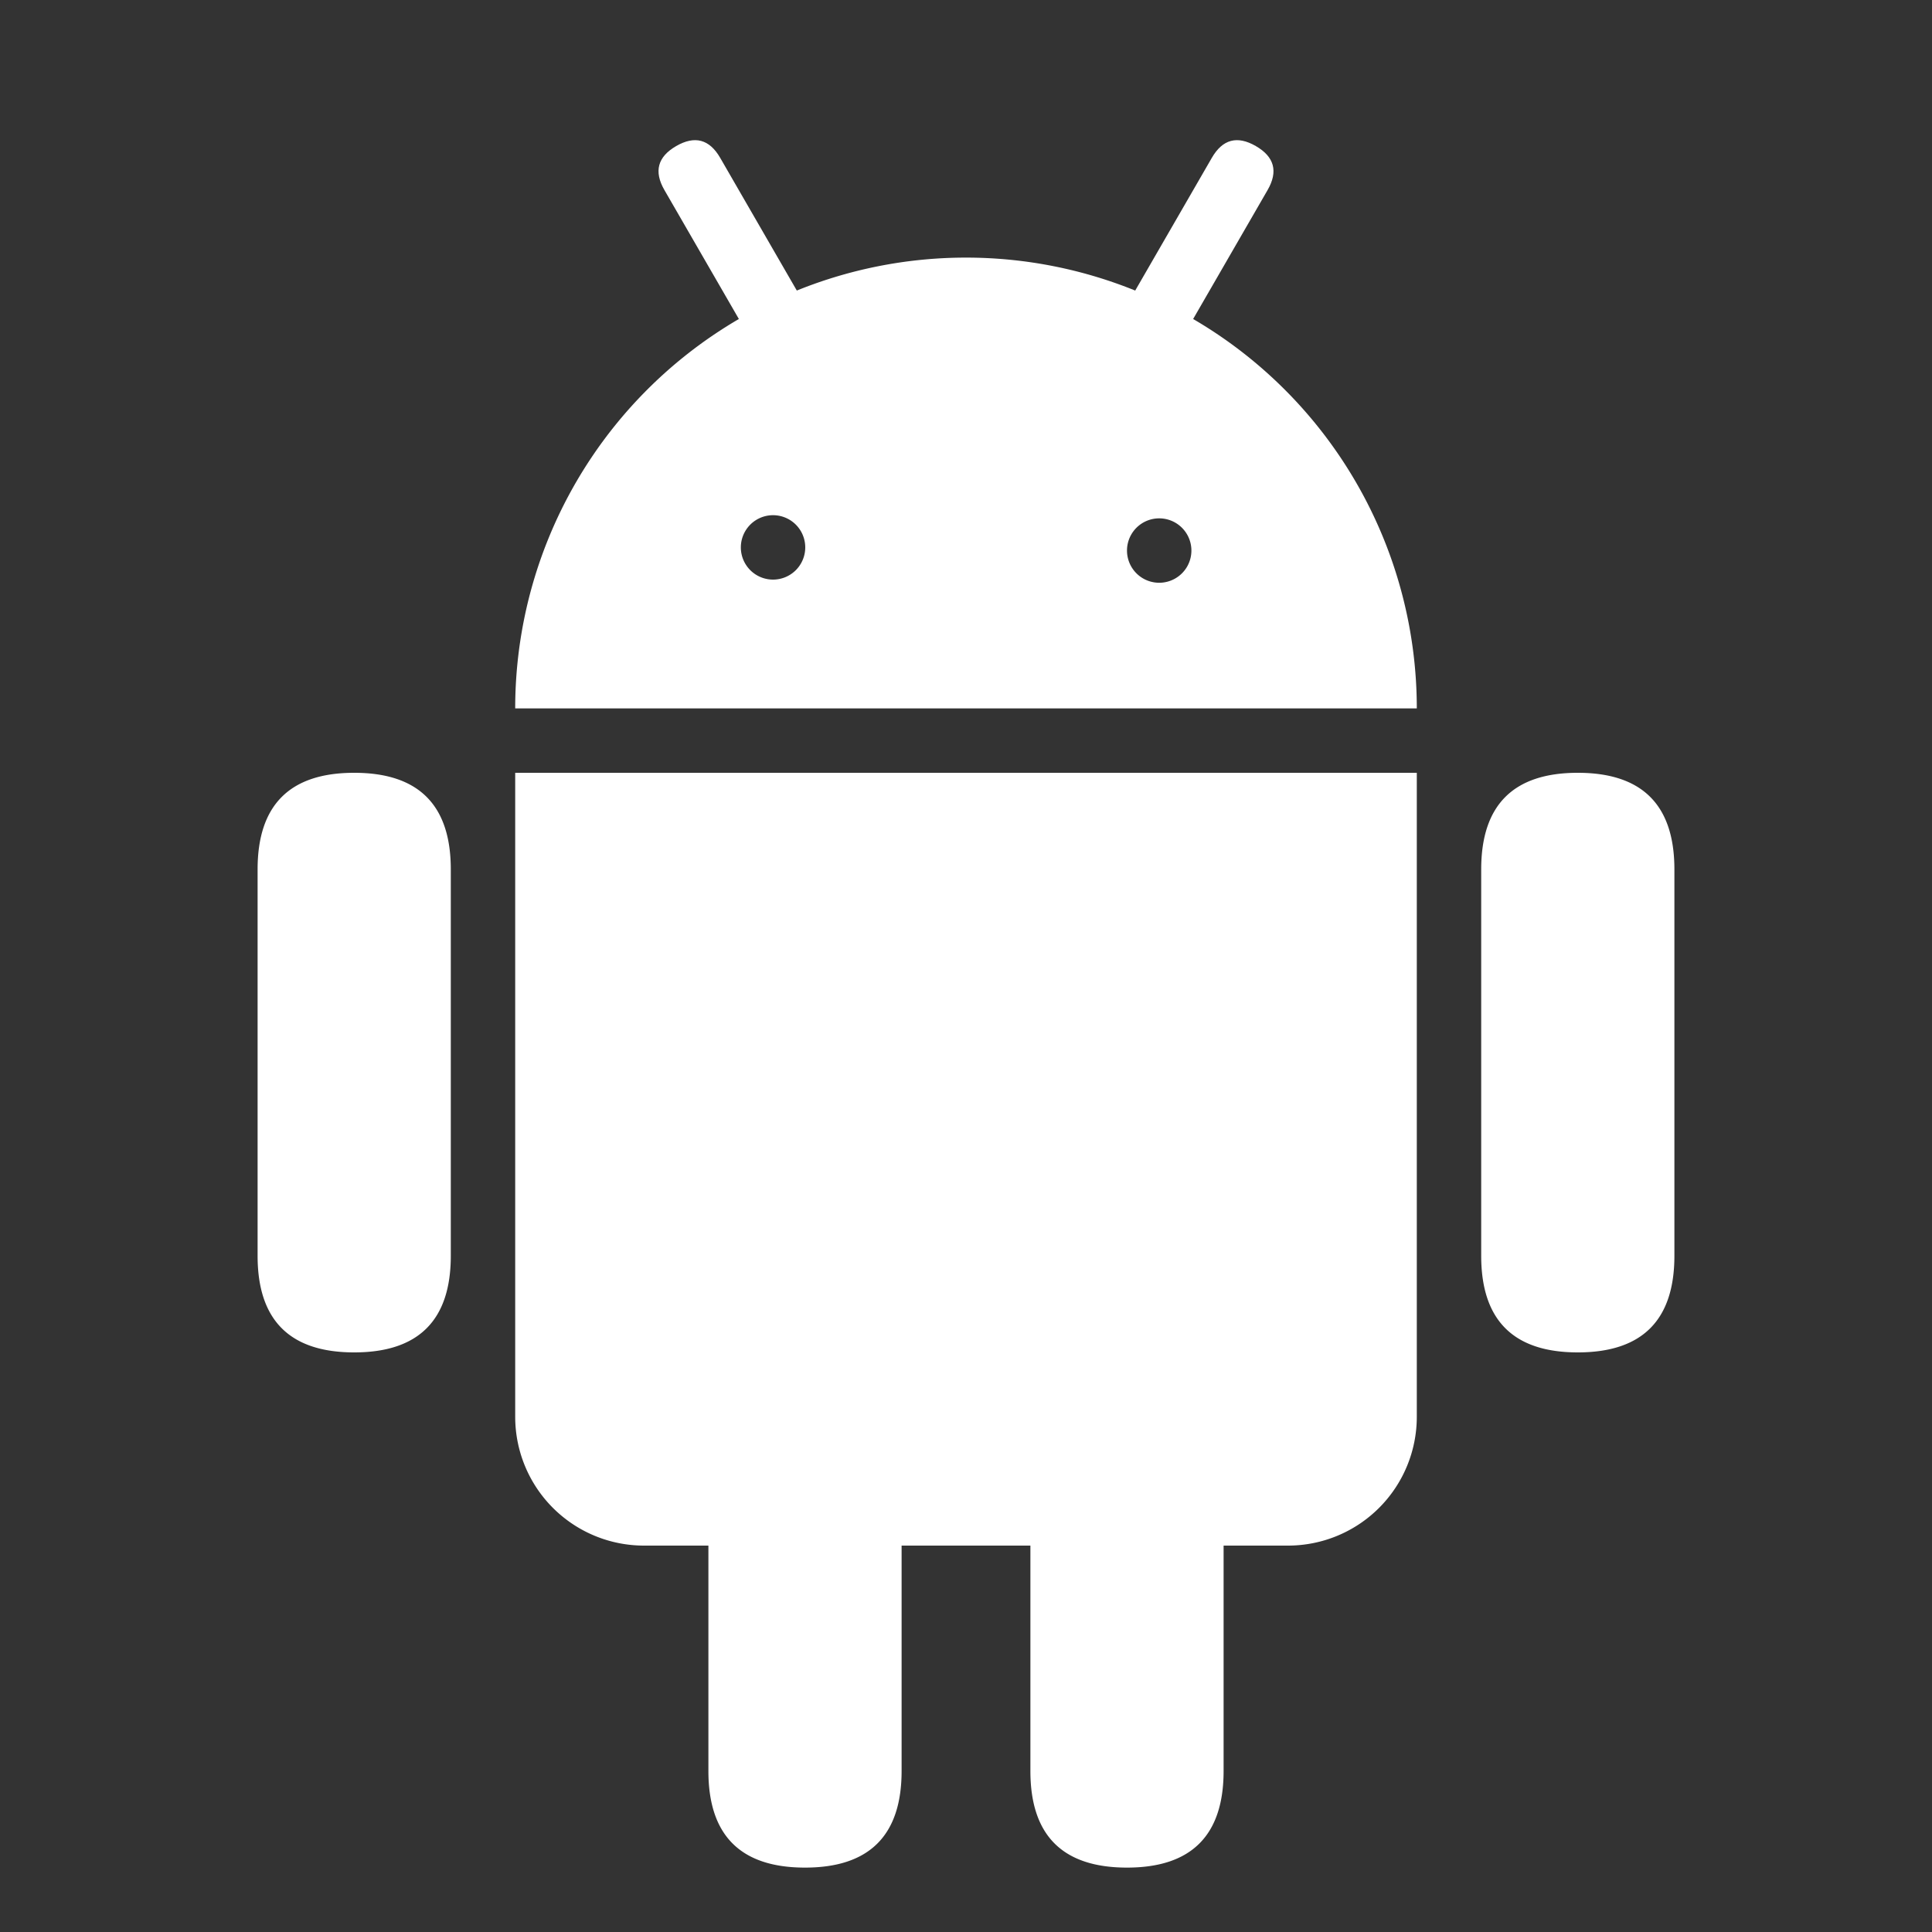 <svg xmlns="http://www.w3.org/2000/svg" width="200" height="200" class="icon" viewBox="0 0 1024 1024"><rect x="0" y="0" width="1024" height="1024" fill="#333333" stroke="none"/><path fill="#fff" d="M273.067 409.6h477.866v341.333a68.267 68.267 0 0 1-68.266 68.267H341.333a68.267 68.267 0 0 1-68.266-68.267V409.6zm563.2 0q51.2 0 51.2 51.2v204.8q0 51.2-51.2 51.2t-51.2-51.2V460.8q0-51.2 51.2-51.2zm-648.534 0q51.2 0 51.2 51.2v204.8q0 51.2-51.2 51.2t-51.2-51.2V460.8q0-51.2 51.2-51.2z"/><path fill="#fff" d="M426.667 682.667q51.2 0 51.2 51.2v204.8q0 51.2-51.2 51.2t-51.2-51.2v-204.8q0-51.2 51.2-51.2zm170.666 0q51.2 0 51.2 51.2v204.8q0 51.2-51.2 51.2t-51.2-51.2v-204.8q0-51.2 51.2-51.2zm153.6-307.2H273.067a238.933 238.933 0 1 1 477.866 0zM614.4 308.873a17.067 17.067 0 1 0 0-34.134 17.067 17.067 0 0 0 0 34.134zM409.6 307.2a17.067 17.067 0 1 0 0-34.133 17.067 17.067 0 0 0 0 34.133z"/><path fill="#fff" d="M358.4 77.413q14.78-8.534 23.314 6.246l51.2 88.682q8.533 14.78-6.247 23.313t-23.314-6.247l-51.2-88.68q-8.533-14.781 6.247-23.314zm307.205.001q-14.78-8.533-23.314 6.247l-51.2 88.68q-8.533 14.78 6.247 23.314t23.313-6.247l51.2-88.68q8.534-14.78-6.247-23.314z"/></svg>